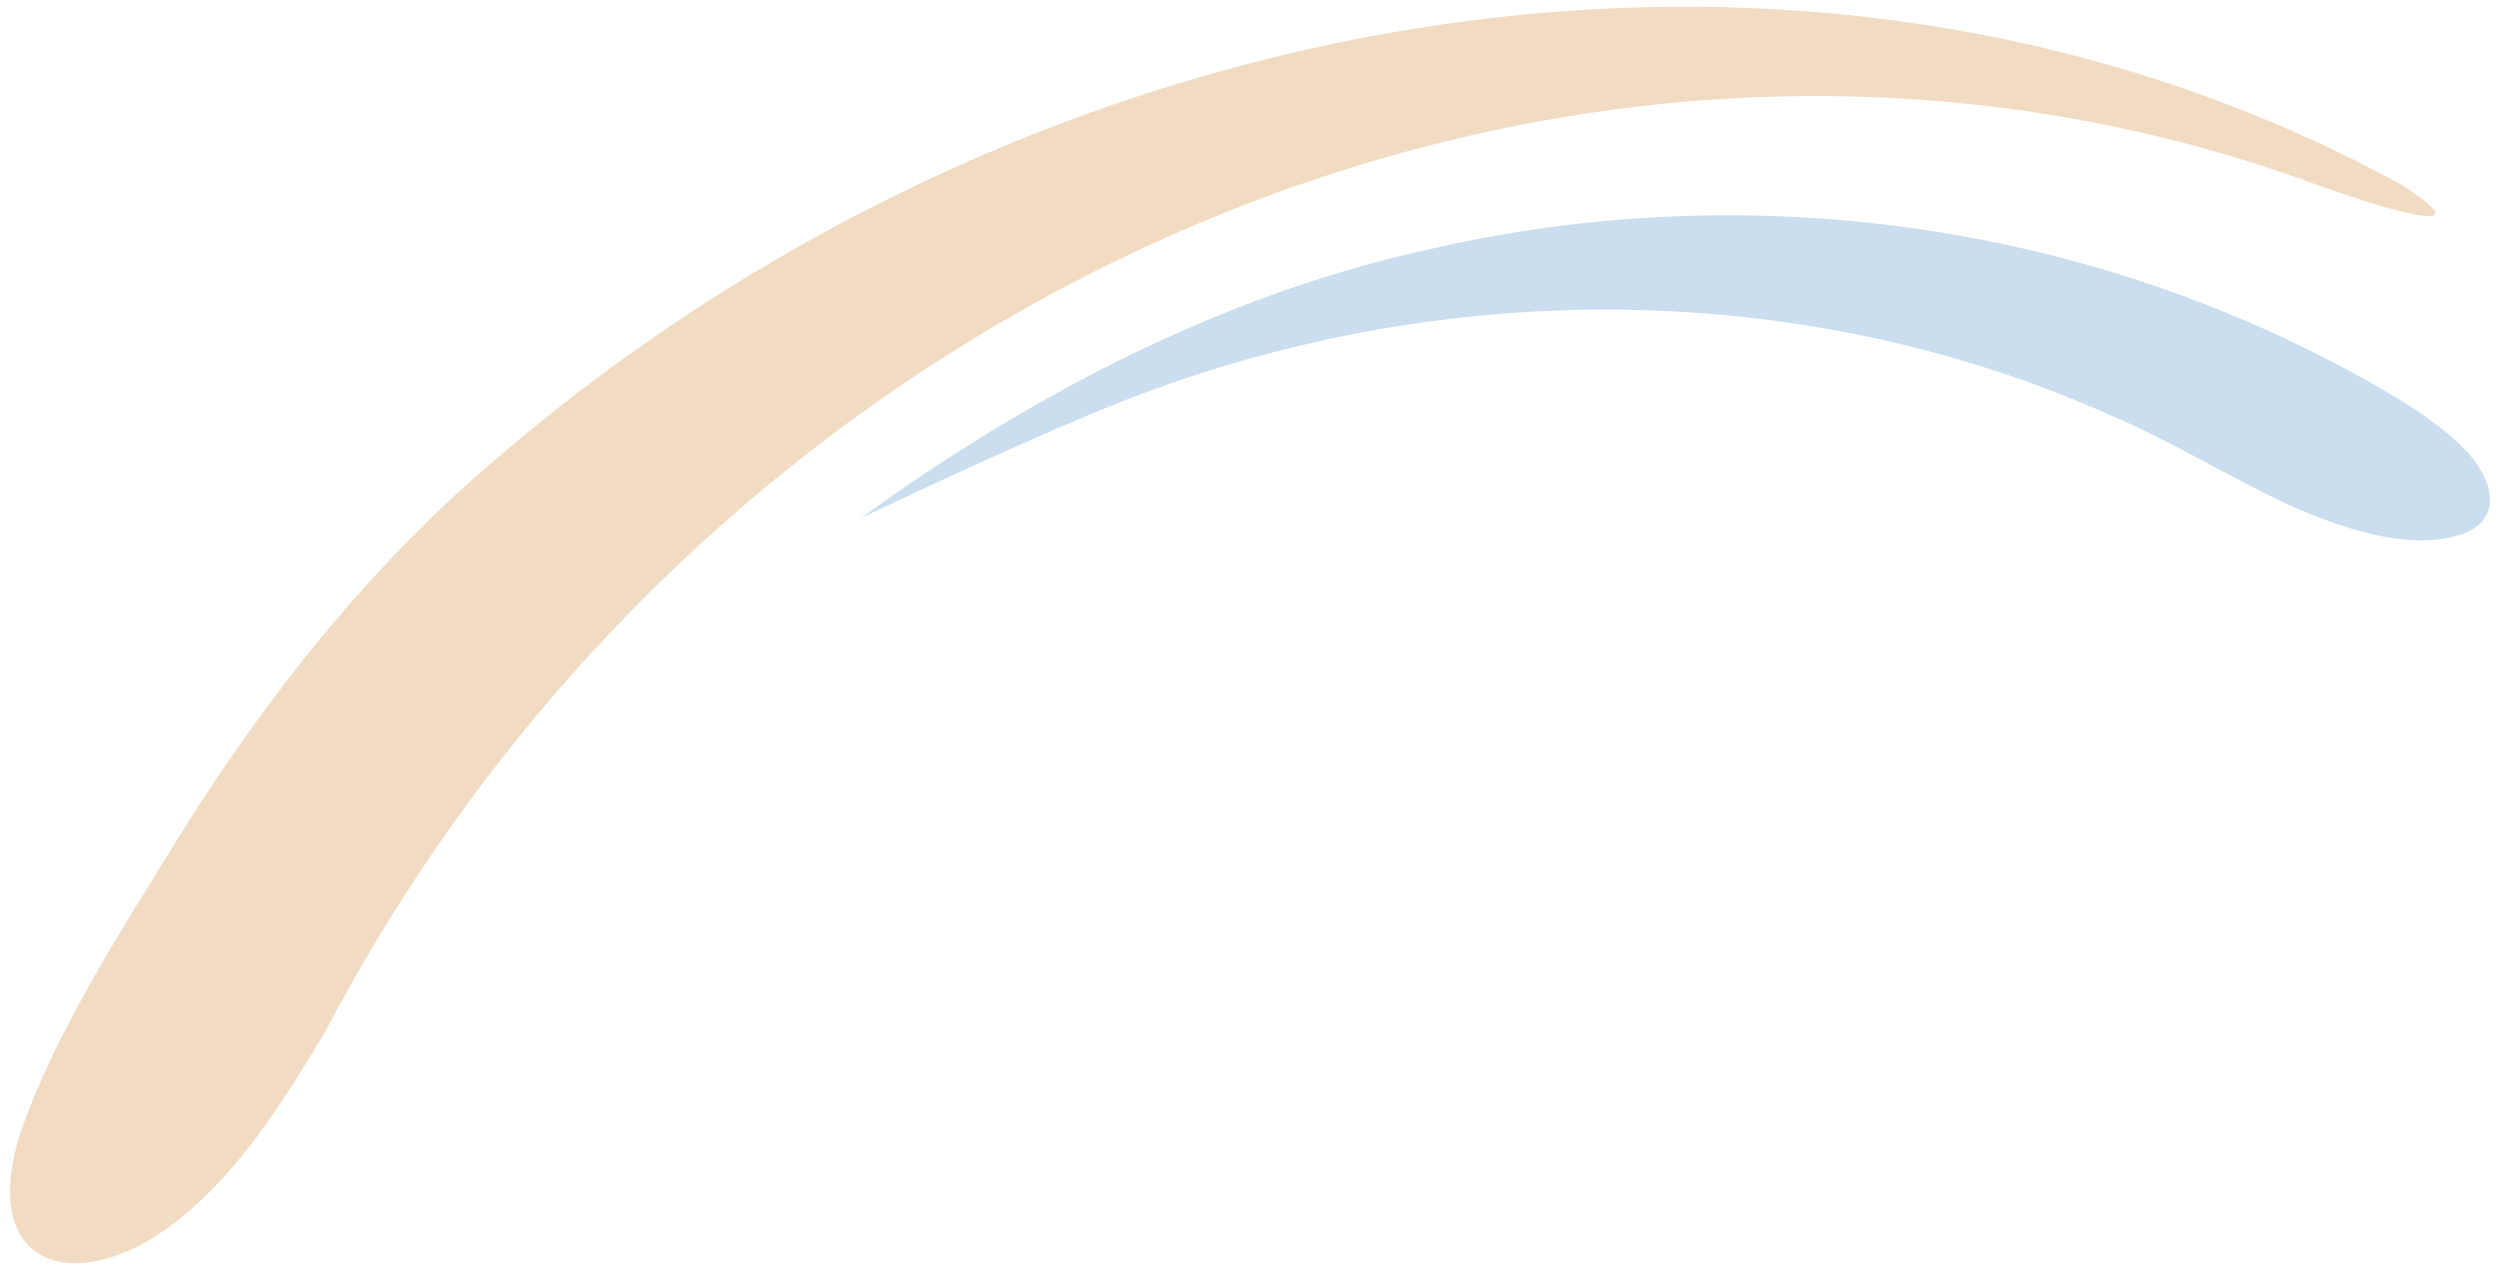 <?xml version="1.0" encoding="UTF-8"?>
<svg id="Laag_1" xmlns="http://www.w3.org/2000/svg" width="500" height="254" version="1.1" viewBox="0 0 500 254">
  <!-- Generator: Adobe Illustrator 29.5.0, SVG Export Plug-In . SVG Version: 2.1.0 Build 137)  -->
  <defs>
    <style>
      .st0 {
        fill: #f2dbc3;
      }

      .st1 {
        fill: #cadeef;
      }
    </style>
  </defs>
  <g id="Group_14">
    <path id="Path_29" class="st0" d="M89.703,100.251C197.503,1.106,357.719-29.937,480.036,36.801c20.28,12.859-9.332,2.782-15.339.645C317.378-17.718,143.911,56.24,65.118,206.198c-8.56,14.286-17.321,28.409-30.229,38.385-19.416,14.993-39.78,9.206-30.633-18.505,7.024-20.111,20.032-39.998,30.99-57.848,15.361-24.826,33.44-48.257,54.37-67.894l.088-.084Z"/>
    <path id="Path_30" class="st1" d="M172.178,103.624c35.03-25.419,73.764-45.253,114.941-54.059,66.417-14.986,136.387-3.816,193.435,30.748,4.377,2.752,8.295,5.62,11.253,8.463,5.504,4.888,9.818,13.746,1.692,17.63-11.296,4.694-27.68-1.509-38.714-6.832-10.885-5.391-21.554-11.764-32.767-16.566-62.85-28.047-137.376-28.014-203.146-.484-15.718,6.591-31.299,13.81-46.695,21.097"/>
  </g>
</svg>